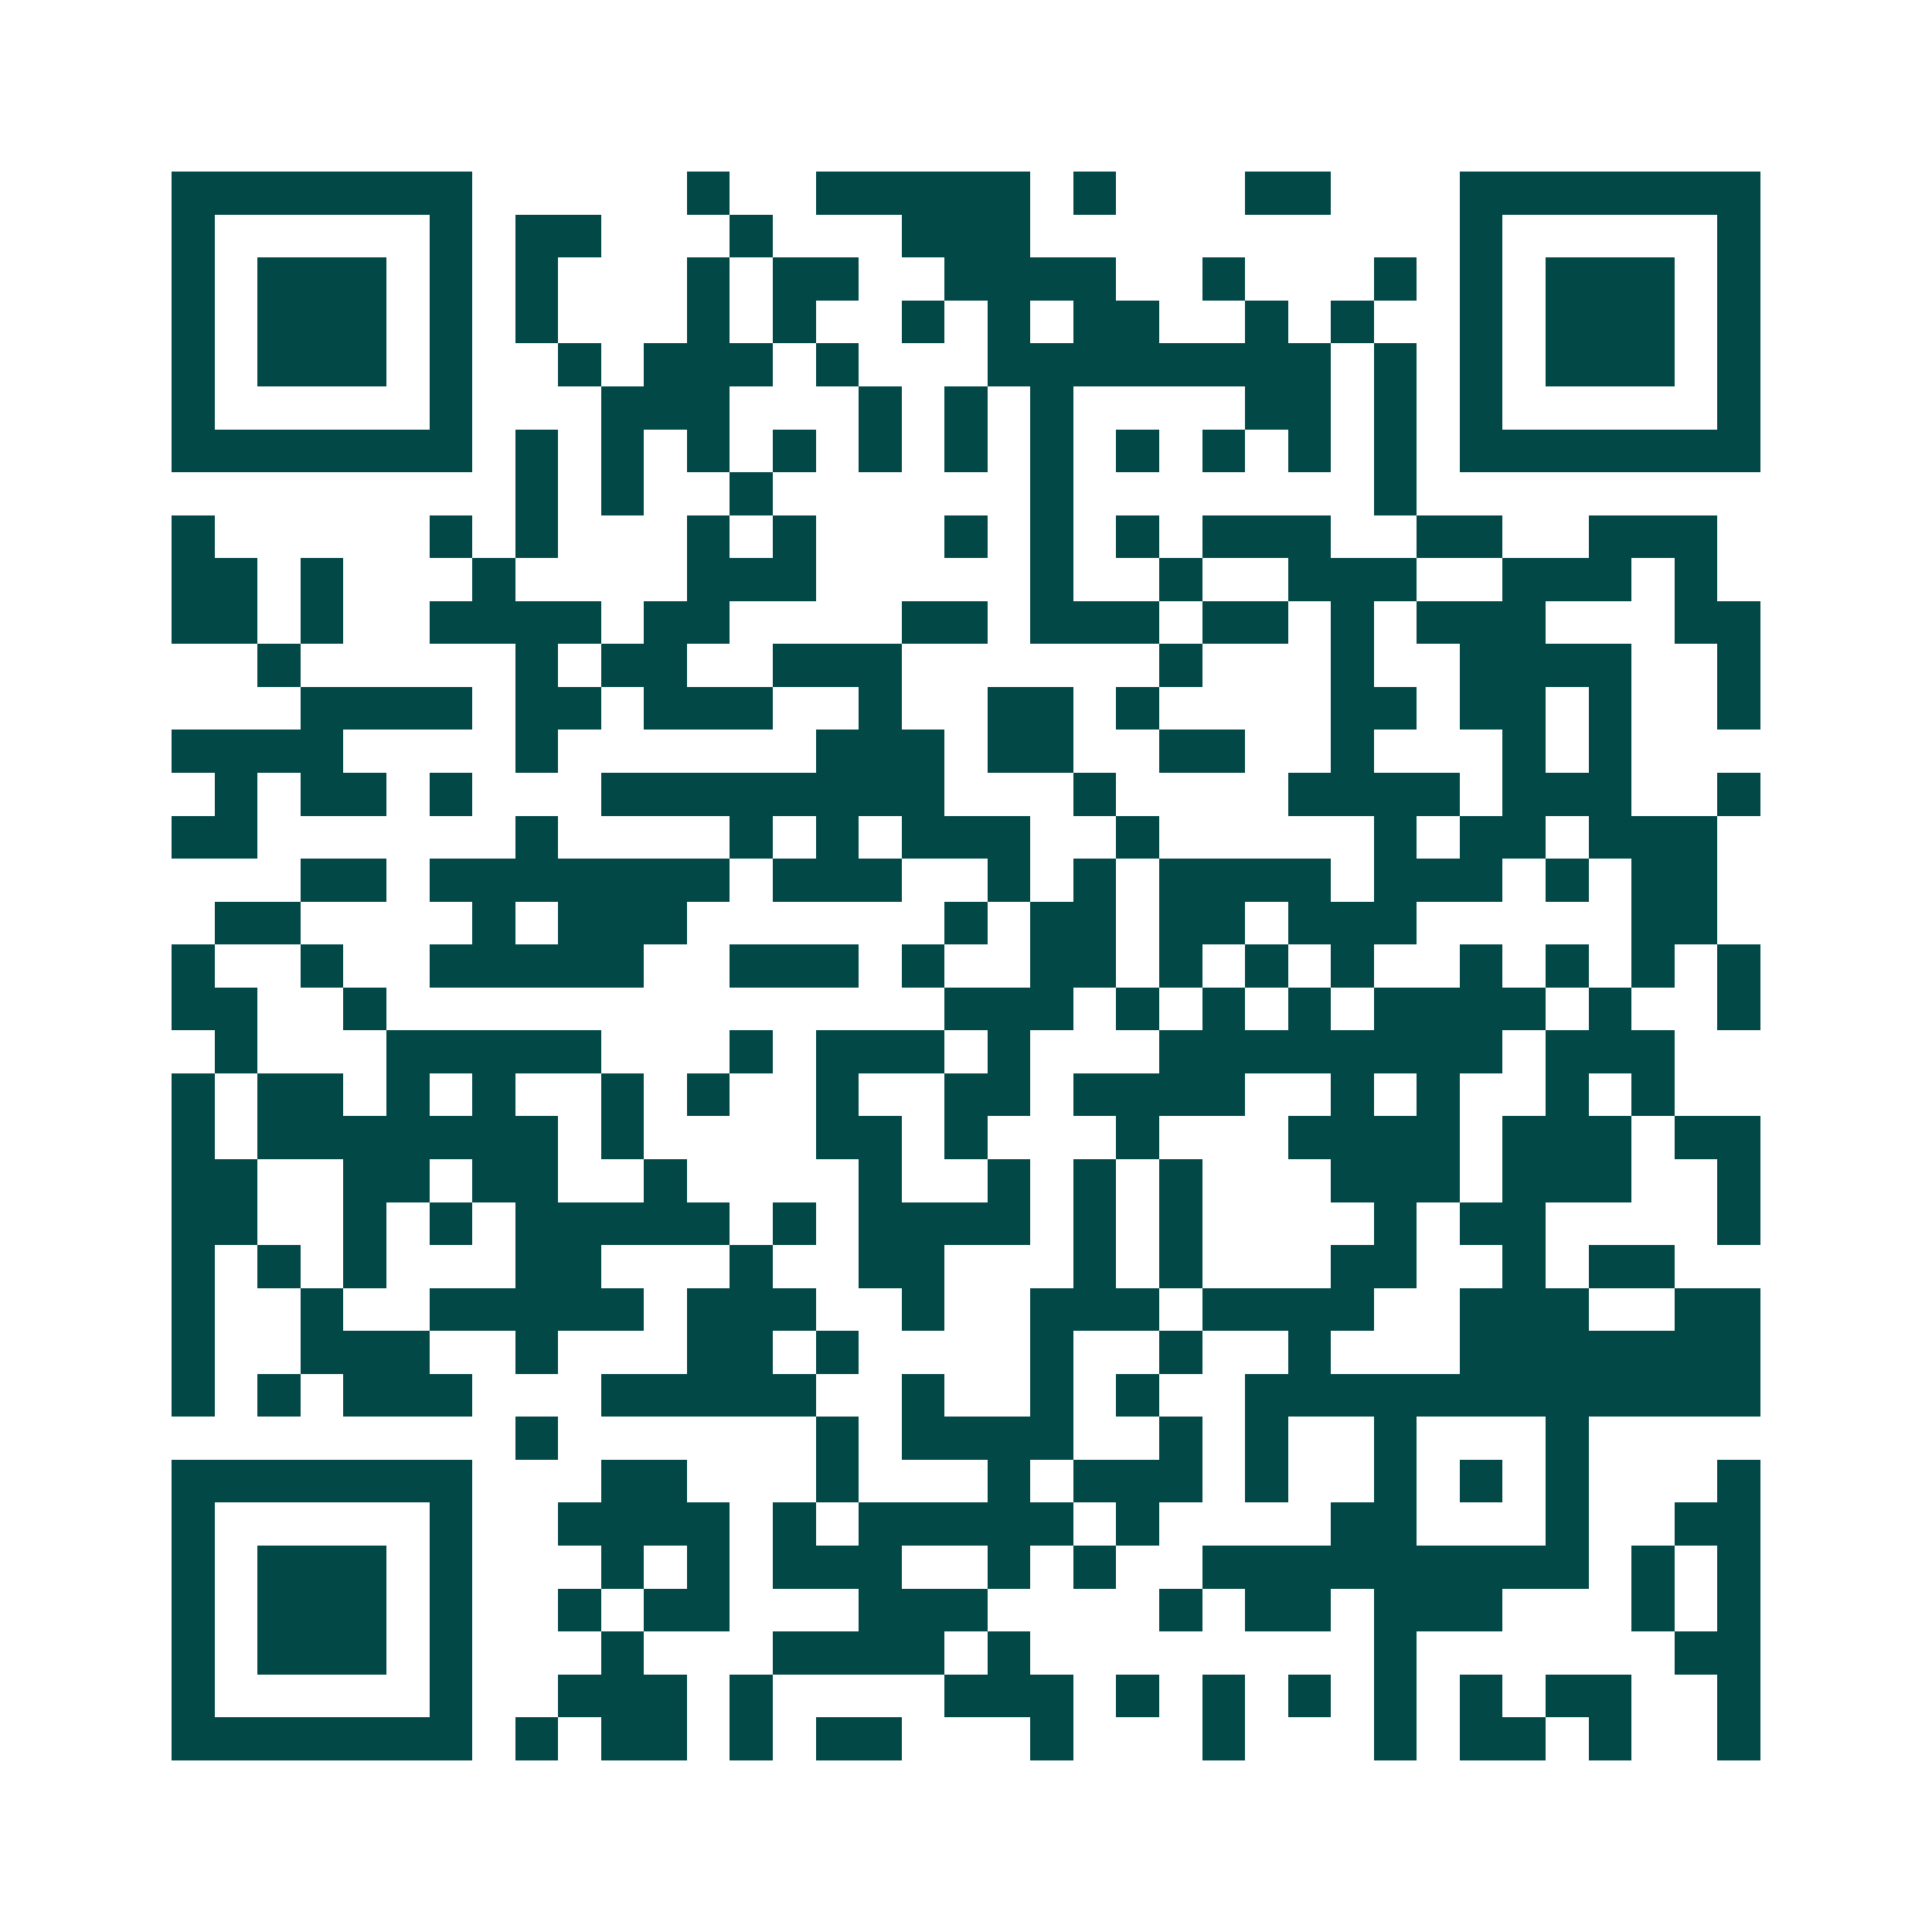 <svg xmlns="http://www.w3.org/2000/svg" width="200" height="200" viewBox="0 0 45 45" shape-rendering="crispEdges"><path fill="#ffffff" d="M0 0h45v45H0z"/><path stroke="#014847" d="M4 4.5h7m5 0h1m2 0h5m1 0h1m3 0h2m3 0h7M4 5.5h1m5 0h1m1 0h2m3 0h1m3 0h3m10 0h1m5 0h1M4 6.5h1m1 0h3m1 0h1m1 0h1m3 0h1m1 0h2m2 0h4m2 0h1m3 0h1m1 0h1m1 0h3m1 0h1M4 7.5h1m1 0h3m1 0h1m1 0h1m3 0h1m1 0h1m2 0h1m1 0h1m1 0h2m2 0h1m1 0h1m2 0h1m1 0h3m1 0h1M4 8.5h1m1 0h3m1 0h1m2 0h1m1 0h3m1 0h1m3 0h8m1 0h1m1 0h1m1 0h3m1 0h1M4 9.5h1m5 0h1m3 0h3m3 0h1m1 0h1m1 0h1m4 0h2m1 0h1m1 0h1m5 0h1M4 10.5h7m1 0h1m1 0h1m1 0h1m1 0h1m1 0h1m1 0h1m1 0h1m1 0h1m1 0h1m1 0h1m1 0h1m1 0h7M12 11.5h1m1 0h1m2 0h1m6 0h1m7 0h1M4 12.5h1m5 0h1m1 0h1m3 0h1m1 0h1m3 0h1m1 0h1m1 0h1m1 0h3m2 0h2m2 0h3M4 13.5h2m1 0h1m3 0h1m4 0h3m5 0h1m2 0h1m2 0h3m2 0h3m1 0h1M4 14.5h2m1 0h1m2 0h4m1 0h2m4 0h2m1 0h3m1 0h2m1 0h1m1 0h3m3 0h2M6 15.5h1m5 0h1m1 0h2m2 0h3m6 0h1m3 0h1m2 0h4m2 0h1M7 16.5h4m1 0h2m1 0h3m2 0h1m2 0h2m1 0h1m4 0h2m1 0h2m1 0h1m2 0h1M4 17.5h4m4 0h1m6 0h3m1 0h2m2 0h2m2 0h1m3 0h1m1 0h1M5 18.5h1m1 0h2m1 0h1m3 0h8m3 0h1m4 0h4m1 0h3m2 0h1M4 19.5h2m6 0h1m4 0h1m1 0h1m1 0h3m2 0h1m5 0h1m1 0h2m1 0h3M7 20.5h2m1 0h7m1 0h3m2 0h1m1 0h1m1 0h4m1 0h3m1 0h1m1 0h2M5 21.5h2m4 0h1m1 0h3m6 0h1m1 0h2m1 0h2m1 0h3m5 0h2M4 22.5h1m2 0h1m2 0h5m2 0h3m1 0h1m2 0h2m1 0h1m1 0h1m1 0h1m2 0h1m1 0h1m1 0h1m1 0h1M4 23.5h2m2 0h1m13 0h3m1 0h1m1 0h1m1 0h1m1 0h4m1 0h1m2 0h1M5 24.5h1m3 0h5m3 0h1m1 0h3m1 0h1m3 0h8m1 0h3M4 25.5h1m1 0h2m1 0h1m1 0h1m2 0h1m1 0h1m2 0h1m2 0h2m1 0h4m2 0h1m1 0h1m2 0h1m1 0h1M4 26.5h1m1 0h7m1 0h1m4 0h2m1 0h1m3 0h1m3 0h4m1 0h3m1 0h2M4 27.5h2m2 0h2m1 0h2m2 0h1m4 0h1m2 0h1m1 0h1m1 0h1m3 0h3m1 0h3m2 0h1M4 28.5h2m2 0h1m1 0h1m1 0h5m1 0h1m1 0h4m1 0h1m1 0h1m4 0h1m1 0h2m4 0h1M4 29.5h1m1 0h1m1 0h1m3 0h2m3 0h1m2 0h2m3 0h1m1 0h1m3 0h2m2 0h1m1 0h2M4 30.5h1m2 0h1m2 0h5m1 0h3m2 0h1m2 0h3m1 0h4m2 0h3m2 0h2M4 31.5h1m2 0h3m2 0h1m3 0h2m1 0h1m4 0h1m2 0h1m2 0h1m3 0h7M4 32.5h1m1 0h1m1 0h3m3 0h5m2 0h1m2 0h1m1 0h1m2 0h12M12 33.5h1m6 0h1m1 0h4m2 0h1m1 0h1m2 0h1m3 0h1M4 34.5h7m3 0h2m3 0h1m3 0h1m1 0h3m1 0h1m2 0h1m1 0h1m1 0h1m3 0h1M4 35.5h1m5 0h1m2 0h4m1 0h1m1 0h5m1 0h1m4 0h2m3 0h1m2 0h2M4 36.5h1m1 0h3m1 0h1m3 0h1m1 0h1m1 0h3m2 0h1m1 0h1m2 0h9m1 0h1m1 0h1M4 37.5h1m1 0h3m1 0h1m2 0h1m1 0h2m3 0h3m4 0h1m1 0h2m1 0h3m3 0h1m1 0h1M4 38.5h1m1 0h3m1 0h1m3 0h1m3 0h4m1 0h1m8 0h1m6 0h2M4 39.5h1m5 0h1m2 0h3m1 0h1m4 0h3m1 0h1m1 0h1m1 0h1m1 0h1m1 0h1m1 0h2m2 0h1M4 40.5h7m1 0h1m1 0h2m1 0h1m1 0h2m3 0h1m3 0h1m3 0h1m1 0h2m1 0h1m2 0h1"/></svg>

